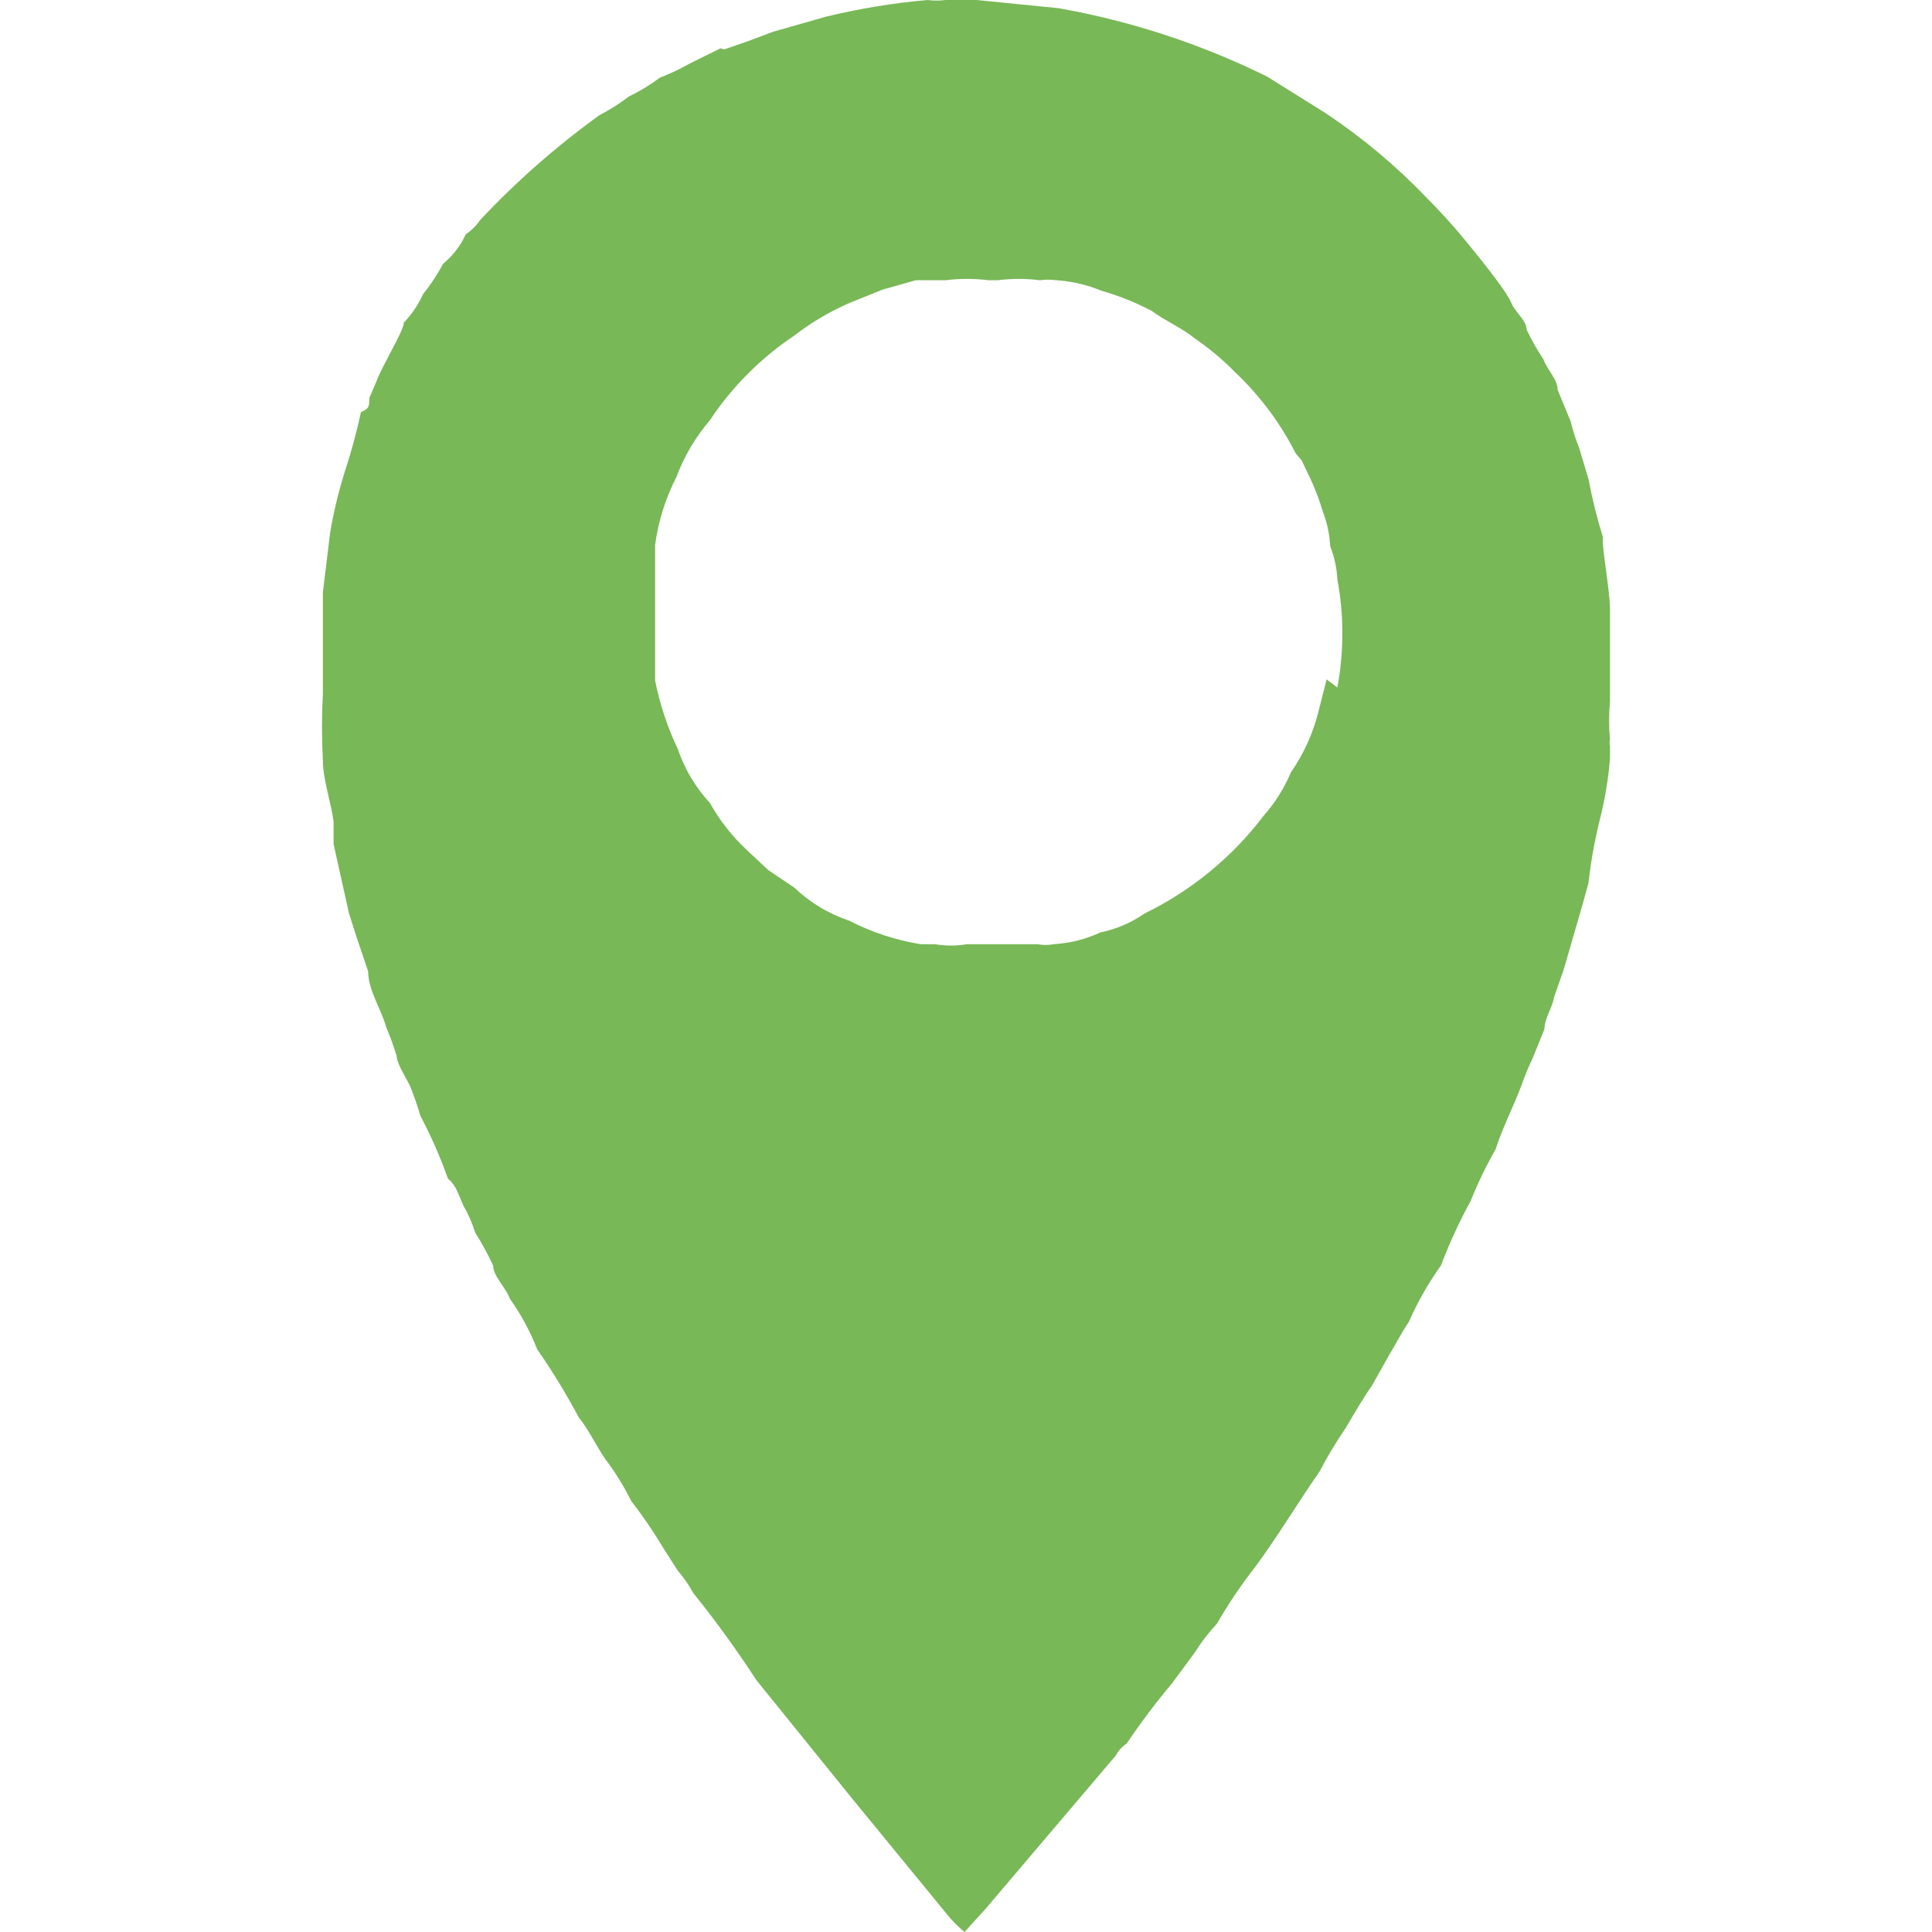 <svg width="24" height="24" viewBox="0 0 24 24" fill="none" xmlns="http://www.w3.org/2000/svg">
<path d="M8.951 0.6L8.567 0.79C8.448 0.857 8.324 0.916 8.197 0.965C8.076 1.055 7.948 1.133 7.812 1.199C7.696 1.288 7.572 1.366 7.443 1.433C6.909 1.819 6.413 2.255 5.963 2.735C5.916 2.804 5.856 2.864 5.786 2.91C5.722 3.052 5.626 3.177 5.505 3.276C5.433 3.41 5.349 3.538 5.254 3.656C5.196 3.786 5.115 3.905 5.017 4.007C5.017 4.11 4.736 4.563 4.676 4.739L4.588 4.943C4.588 5.046 4.588 5.075 4.484 5.119C4.429 5.376 4.359 5.63 4.277 5.879C4.201 6.124 4.142 6.373 4.1 6.625L4.011 7.356C4.011 7.269 4.011 7.503 4.011 7.356V8.468V8.614C3.996 8.892 3.996 9.17 4.011 9.448C4.011 9.682 4.115 9.974 4.144 10.208V10.486L4.336 11.349L4.425 11.627L4.573 12.066C4.573 12.3 4.736 12.534 4.795 12.753C4.846 12.873 4.89 12.995 4.928 13.119C4.928 13.207 5.032 13.367 5.091 13.484C5.142 13.609 5.186 13.736 5.224 13.865C5.356 14.115 5.47 14.374 5.564 14.64C5.615 14.684 5.655 14.739 5.682 14.801L5.756 14.976C5.818 15.083 5.867 15.195 5.904 15.313C5.987 15.444 6.061 15.581 6.126 15.722C6.126 15.854 6.289 16 6.333 16.132C6.472 16.327 6.586 16.538 6.673 16.761C6.862 17.033 7.035 17.317 7.191 17.609C7.309 17.755 7.398 17.945 7.516 18.121C7.641 18.286 7.75 18.462 7.842 18.647C7.987 18.834 8.12 19.029 8.241 19.232L8.419 19.51C8.493 19.596 8.557 19.689 8.611 19.788C8.891 20.135 9.152 20.496 9.395 20.87L10.578 22.333L11.776 23.795C11.838 23.871 11.907 23.939 11.983 24L12.101 23.868L12.235 23.722L13.862 21.806C13.893 21.747 13.939 21.697 13.995 21.66C14.169 21.402 14.356 21.153 14.557 20.914L14.838 20.534C14.92 20.403 15.014 20.281 15.119 20.168C15.259 19.923 15.418 19.689 15.592 19.466C15.873 19.086 16.125 18.662 16.391 18.282C16.488 18.095 16.597 17.914 16.716 17.74C16.82 17.565 16.938 17.36 17.042 17.214L17.264 16.819C17.337 16.702 17.426 16.526 17.5 16.424C17.608 16.177 17.742 15.942 17.899 15.722C18.004 15.446 18.128 15.177 18.269 14.918C18.358 14.697 18.462 14.482 18.58 14.274C18.669 13.996 18.802 13.748 18.905 13.47C18.943 13.36 18.988 13.253 19.038 13.148L19.186 12.783C19.186 12.651 19.29 12.505 19.305 12.387L19.423 12.051L19.66 11.232L19.733 10.969C19.733 10.837 19.733 11.101 19.733 10.969C19.761 10.713 19.806 10.459 19.867 10.208C19.934 9.949 19.979 9.685 20 9.419C20 9.419 20 9.331 20 9.272C19.993 9.244 19.993 9.213 20 9.185C19.985 9.029 19.985 8.872 20 8.717V8.614C20 8.614 20 7.824 20 7.576C20 7.327 19.896 6.801 19.911 6.669C19.838 6.434 19.779 6.195 19.733 5.952L19.615 5.558C19.572 5.453 19.537 5.346 19.512 5.236L19.349 4.841C19.349 4.709 19.216 4.592 19.172 4.461C19.093 4.344 19.024 4.222 18.964 4.095C18.964 3.978 18.817 3.876 18.772 3.759C18.728 3.642 18.462 3.305 18.284 3.086C18.108 2.866 17.921 2.656 17.722 2.457C17.344 2.061 16.922 1.708 16.465 1.404L15.74 0.951C14.922 0.547 14.051 0.262 13.152 0.102L12.131 0H11.747C11.673 0.01 11.598 0.01 11.525 0C11.101 0.037 10.681 0.106 10.268 0.205L9.602 0.395L9.291 0.512L8.995 0.614M16.48 8.439L16.376 8.848C16.309 9.115 16.193 9.368 16.036 9.594C15.953 9.792 15.838 9.975 15.696 10.135C15.306 10.649 14.799 11.065 14.216 11.349C14.052 11.463 13.866 11.543 13.669 11.583C13.488 11.668 13.292 11.717 13.092 11.729C13.024 11.742 12.954 11.742 12.886 11.729H12.383H12.146H12.013C11.88 11.752 11.745 11.752 11.613 11.729H11.436C11.126 11.679 10.827 11.58 10.548 11.437C10.294 11.352 10.062 11.212 9.868 11.027L9.543 10.808L9.277 10.559C9.094 10.389 8.94 10.191 8.818 9.974C8.639 9.78 8.503 9.551 8.419 9.302C8.29 9.031 8.196 8.746 8.138 8.453V8.278C8.138 8.044 8.138 7.824 8.138 7.561C8.138 7.298 8.138 7.093 8.138 6.874C8.138 6.655 8.138 6.786 8.138 6.771C8.177 6.476 8.267 6.189 8.404 5.923C8.499 5.667 8.64 5.43 8.818 5.221C9.094 4.805 9.451 4.447 9.868 4.168C10.081 4.003 10.315 3.866 10.563 3.759L10.963 3.598L11.377 3.481H11.747C11.923 3.459 12.102 3.459 12.279 3.481H12.397C12.569 3.459 12.743 3.459 12.915 3.481C12.984 3.472 13.053 3.472 13.122 3.481C13.316 3.494 13.506 3.538 13.684 3.612C13.899 3.674 14.108 3.757 14.305 3.861C14.483 3.993 14.675 4.066 14.853 4.212C15.029 4.333 15.192 4.47 15.341 4.622C15.649 4.913 15.904 5.254 16.095 5.631C16.095 5.631 16.095 5.631 16.169 5.718L16.288 5.967C16.346 6.095 16.395 6.227 16.435 6.362C16.487 6.498 16.517 6.641 16.524 6.786C16.576 6.917 16.606 7.055 16.613 7.196C16.696 7.64 16.696 8.096 16.613 8.541" fill="#78B857"/>
</svg>
